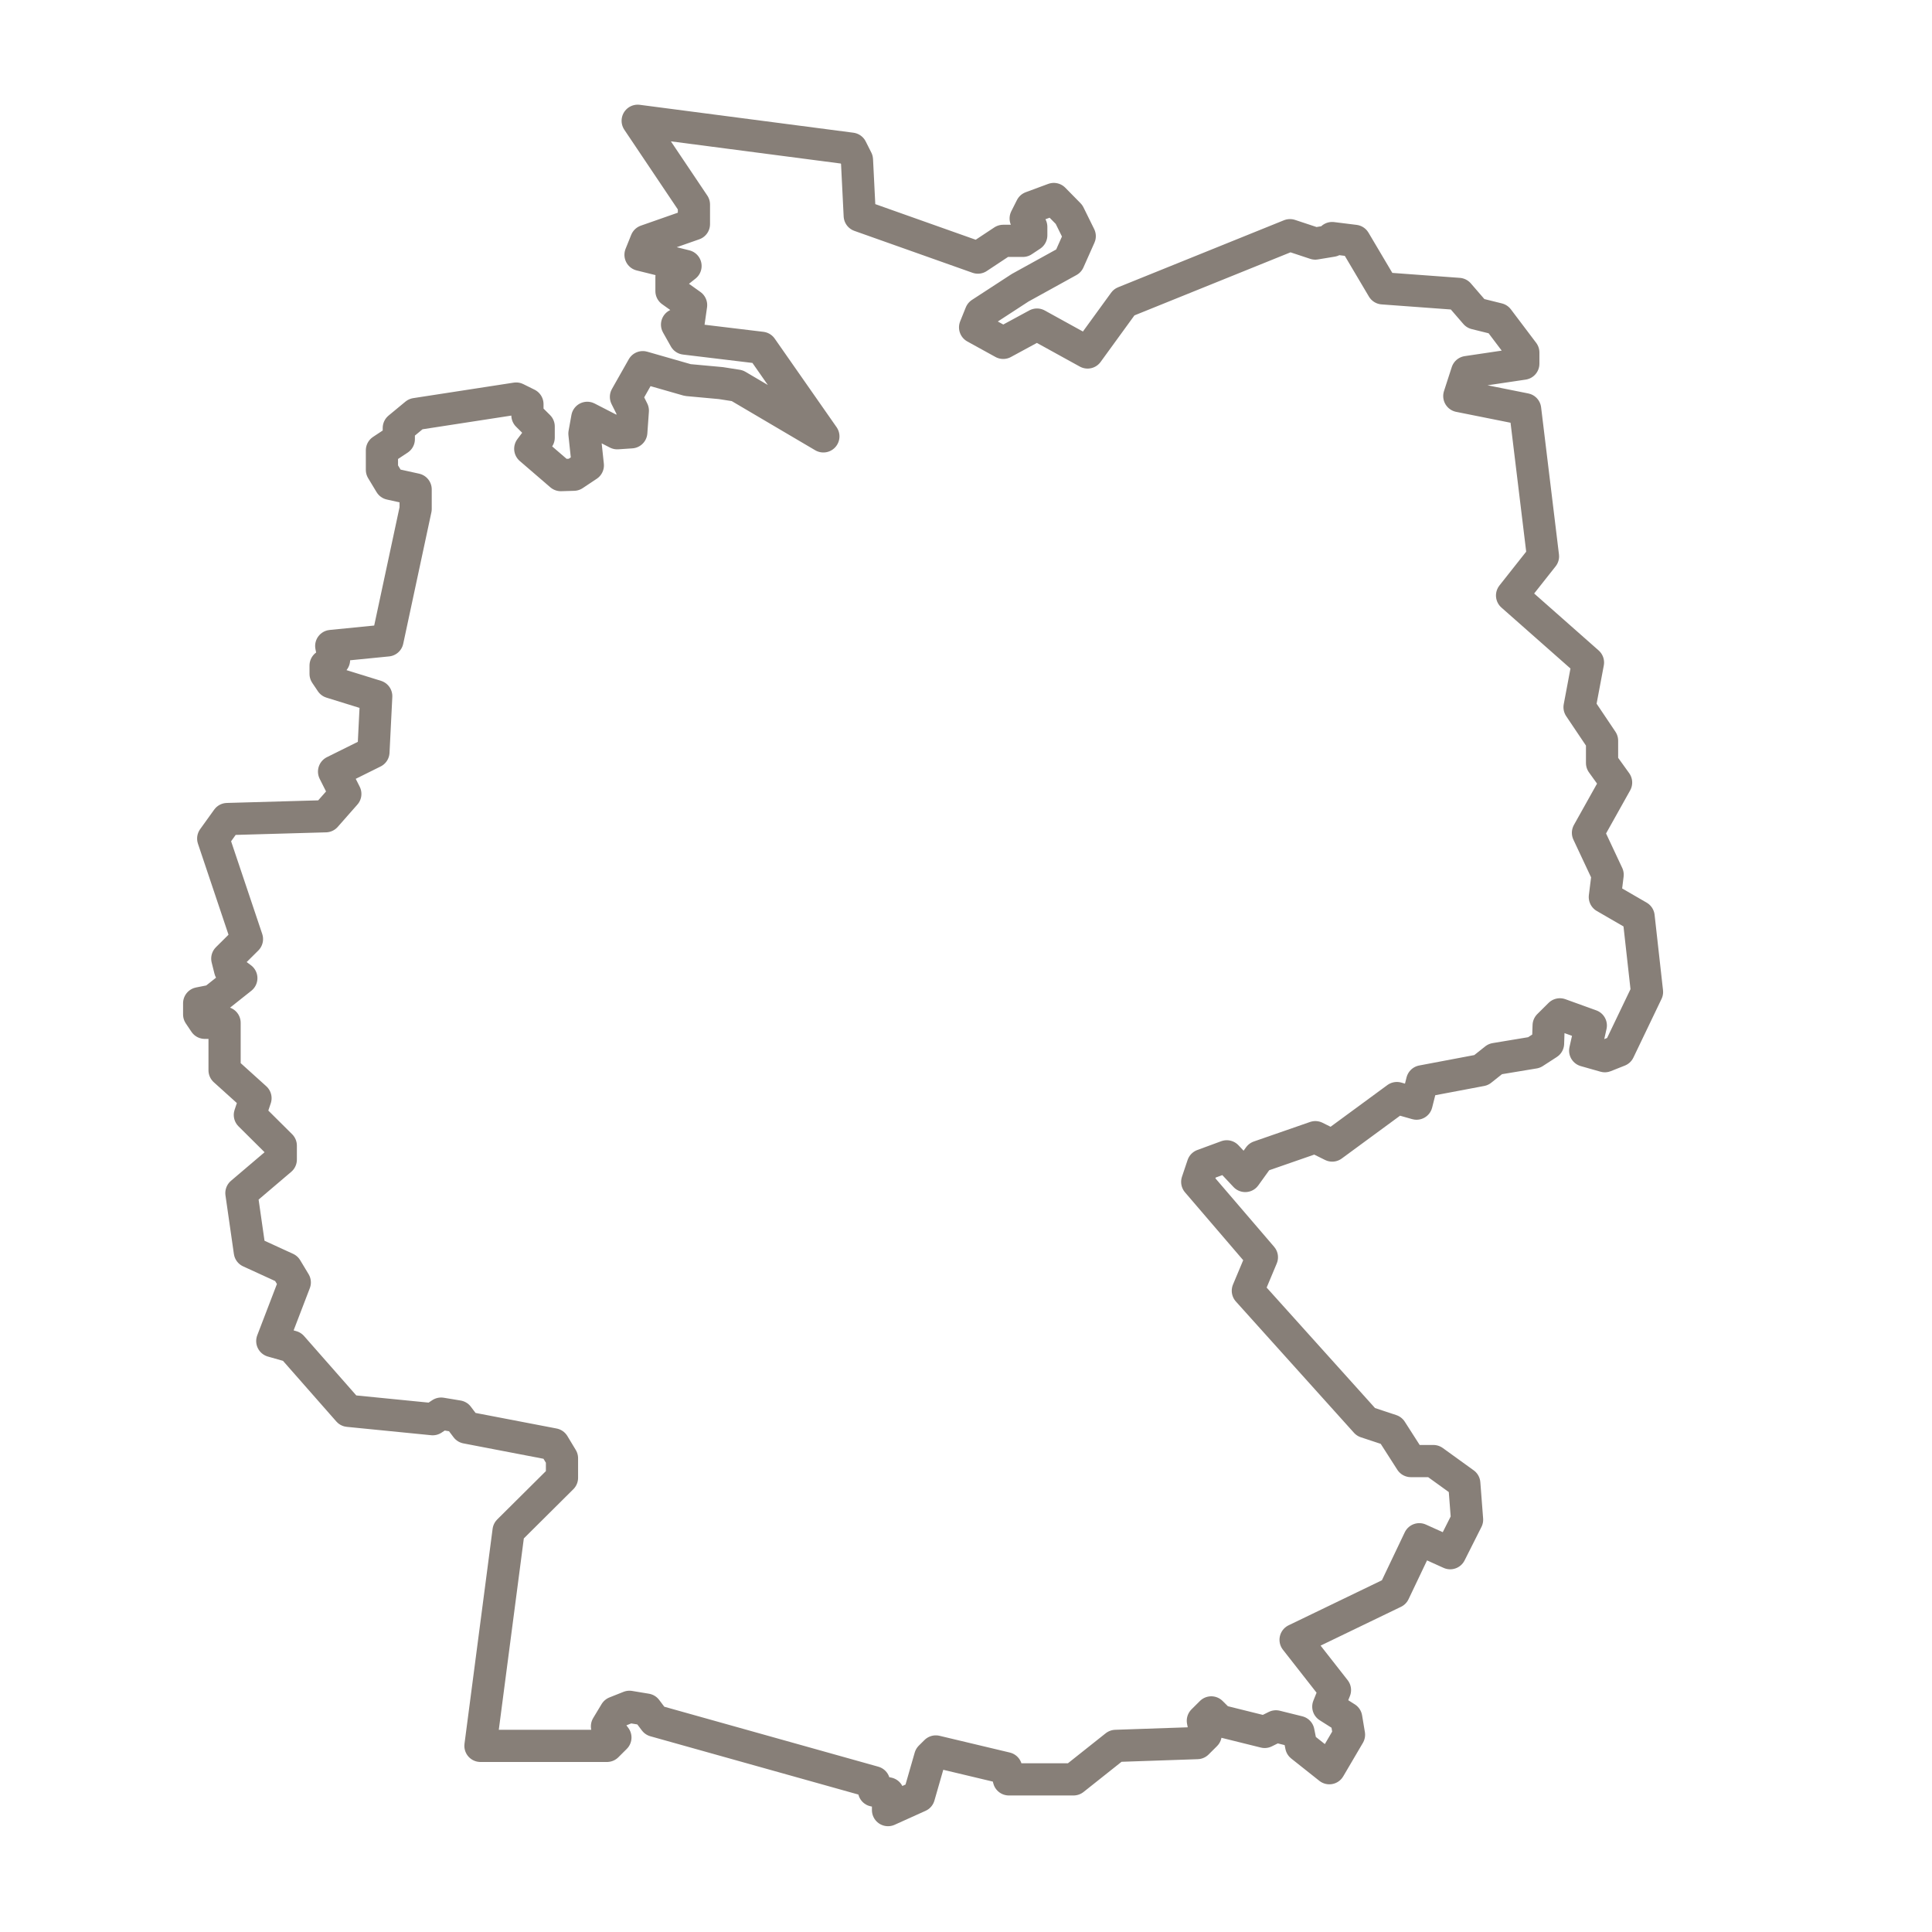 <?xml version="1.0" encoding="utf-8"?>
<!-- Generator: Adobe Illustrator 24.1.2, SVG Export Plug-In . SVG Version: 6.00 Build 0)  -->
<svg version="1.1" id="Layer_1" xmlns="http://www.w3.org/2000/svg" xmlns:xlink="http://www.w3.org/1999/xlink" x="0px" y="0px"
	 viewBox="0 0 45 45" style="enable-background:new 0 0 45 45;" xml:space="preserve">
<style type="text/css">
	.st0{fill:#877F78;}
	.st1{fill:none;stroke:#877F78;stroke-width:0.75;stroke-linecap:round;stroke-linejoin:round;stroke-miterlimit:10;}
</style>
<g>
	<path class="st1" d="M9.681,11.854v-0.455l-0.589-0.13l-0.196-0.325v-0.455l0.393-0.26v-0.26l0.393-0.325l2.341-0.361l0.262,0.13
		v0.26l0.262,0.26v0.26l-0.196,0.26l0.712,0.613l0.302-0.009l0.327-0.218l-0.079-0.74l0.066-0.367l0.698,0.359l0.327-0.022
		l0.036-0.505l-0.16-0.32l0.392-0.692l1.047,0.3l0.772,0.071l0.382,0.06l2.005,1.181l0,0l-1.441-2.063l-1.784-0.215L15.77,7.561
		h0.262l0.065-0.455L15.64,6.78V6.455l0.327-0.26l-1.048-0.26L15.05,5.61l1.113-0.39V4.764l-1.31-1.951l4.976,0.65l0.131,0.26
		l0.065,1.301L22.777,6l0.589-0.39h0.458l0.196-0.13V5.284L23.89,5.089l0.131-0.26l0.524-0.194L24.9,4.996l0.249,0.505l-0.257,0.577
		l-1.132,0.625l-0.917,0.597l-0.131,0.325l0.655,0.361l0.786-0.426l1.179,0.65l0.851-1.171l3.863-1.561l0.589,0.195l0.393-0.065
		V5.545l0.524,0.065l0.655,1.106l1.768,0.13l0.393,0.455l0.524,0.13l0.589,0.78v0.26l-1.31,0.195l-0.181,0.559l1.533,0.307
		l0.416,3.427l-0.72,0.911l1.768,1.561l-0.196,1.041l0.524,0.78v0.52l0.327,0.455l-0.655,1.171l0.458,0.976l-0.065,0.52l0.786,0.455
		l0.196,1.756l-0.655,1.366l-0.327,0.13l-0.458-0.13l0.131-0.585l-0.72-0.26l-0.262,0.26l-0.014,0.419l-0.326,0.211l-0.904,0.15
		l-0.327,0.26l-1.375,0.26l-0.131,0.52l-0.458-0.13l-1.506,1.106l-0.393-0.195l-1.31,0.455l-0.323,0.449l-0.43-0.458l-0.557,0.205
		l-0.131,0.39l1.506,1.756l-0.327,0.78l2.75,3.057l0.589,0.195l0.458,0.715h0.524l0.72,0.52l0.065,0.846l-0.393,0.78l-0.72-0.325
		l-0.589,1.236l-2.292,1.106l0.917,1.171l-0.155,0.386l0.417,0.264l0.065,0.39l-0.458,0.78l-0.655-0.52l-0.065-0.325l-0.524-0.13
		l-0.262,0.13l-1.048-0.26l-0.196-0.195l-0.196,0.195l0.065,0.325l-0.196,0.195l-1.899,0.065l-0.982,0.78h-1.506l-0.065-0.26
		l-1.637-0.39l-0.131,0.13l-0.262,0.911l-0.72,0.325v-0.39l-0.327-0.065v-0.195l-5.107-1.431l-0.196-0.26l-0.393-0.065l-0.327,0.13
		l-0.196,0.325l0.196,0.26l-0.196,0.195h-2.947l0.655-5.008l1.244-1.236v-0.455l-0.196-0.325l-2.03-0.39l-0.196-0.26l-0.393-0.065
		l-0.196,0.13l-1.964-0.195L6.8,31.366l-0.458-0.13l0.524-1.366l-0.196-0.325l-0.851-0.39l-0.196-1.366l0.917-0.78v-0.325
		l-0.72-0.715l0.131-0.39l-0.72-0.65v-1.106H4.77l-0.131-0.195v-0.26l0.327-0.065l0.655-0.52l-0.262-0.195l-0.065-0.26l0.458-0.455
		l-0.786-2.341l0.327-0.455l2.292-0.065l0.458-0.52l-0.262-0.52l0.917-0.455l0.065-1.301l-1.048-0.325l-0.131-0.195v-0.195
		l0.196-0.13l-0.065-0.325l1.31-0.13L9.681,11.854L9.681,11.854z"/>
</g>
</svg>
